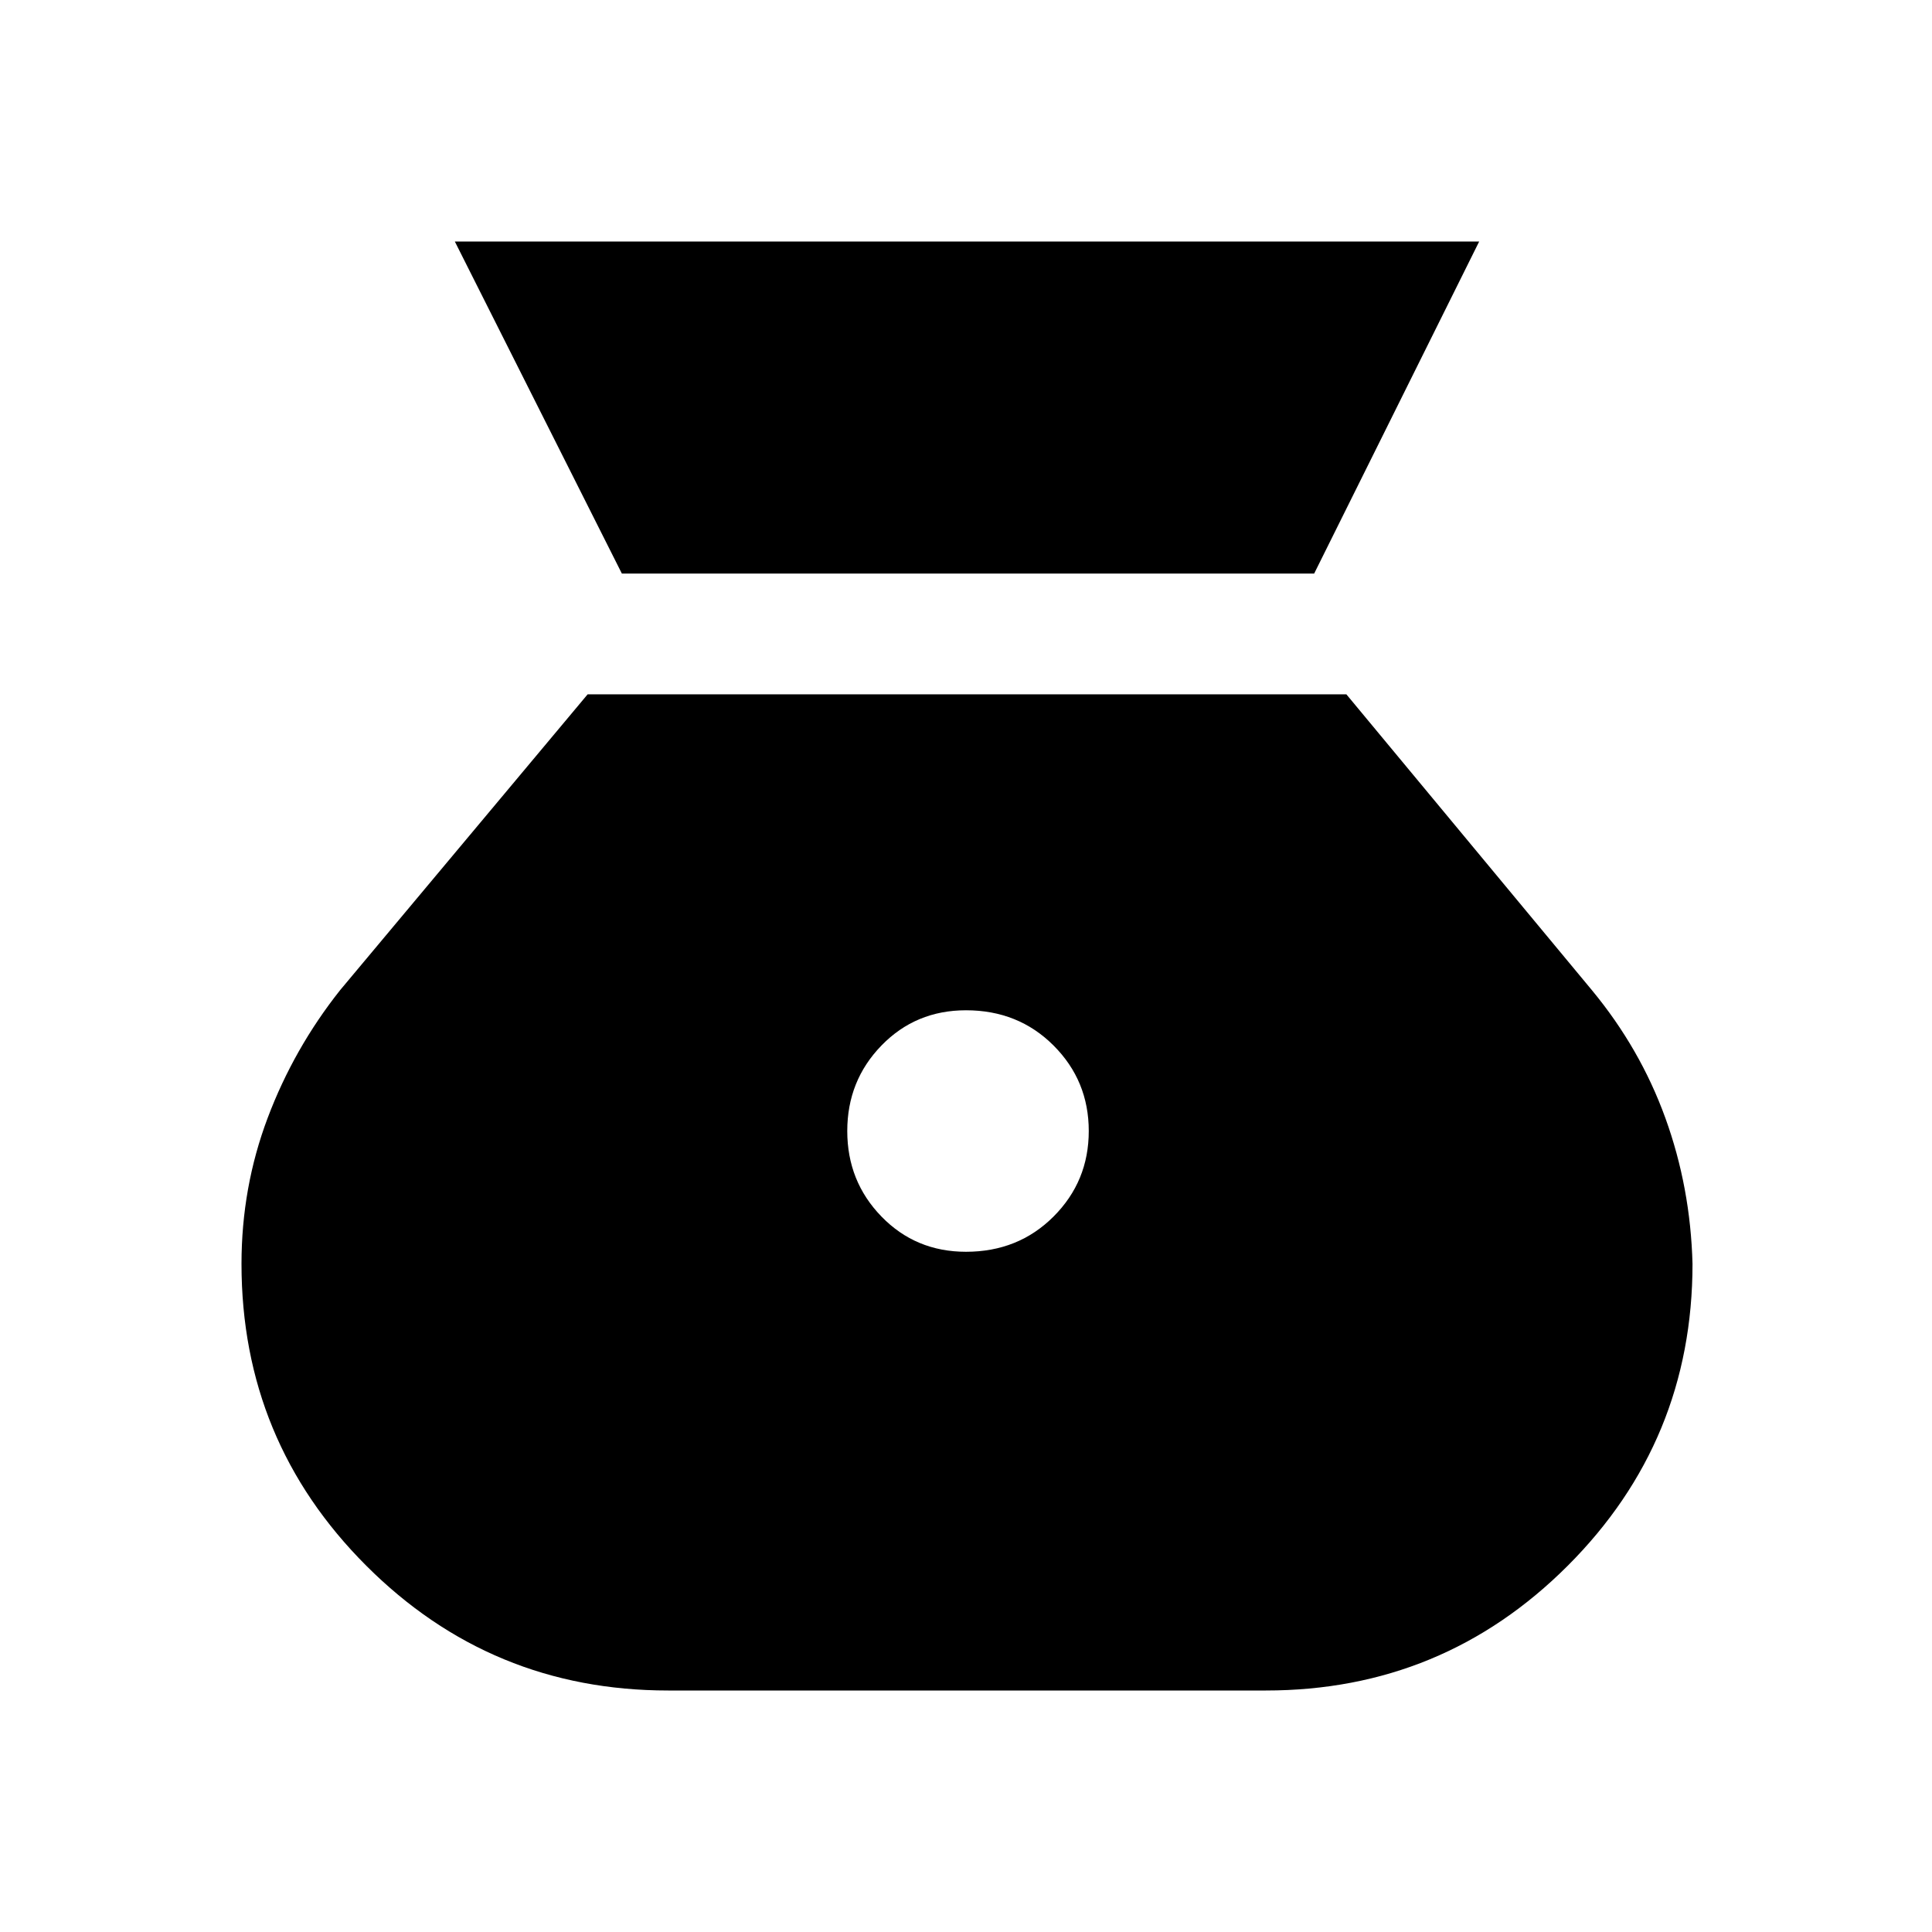<svg xmlns="http://www.w3.org/2000/svg" width="48" height="48" viewBox="0 -960 960 960"><path d="M480-338q-25 0-42-17.5T421-398q0-25 17-42.5t42-17.5q26 0 43.5 17.5T541-398q0 25-17.5 42.5T480-338ZM309-675h344l82-165H226l83 165Zm23 555h297q88 0 150-62t62-150q-1-38-13.5-72.5T791-468L669-615H292L169-468q-23 29-36 63.5T120-332q0 88 62 150t150 62Z"/></svg>